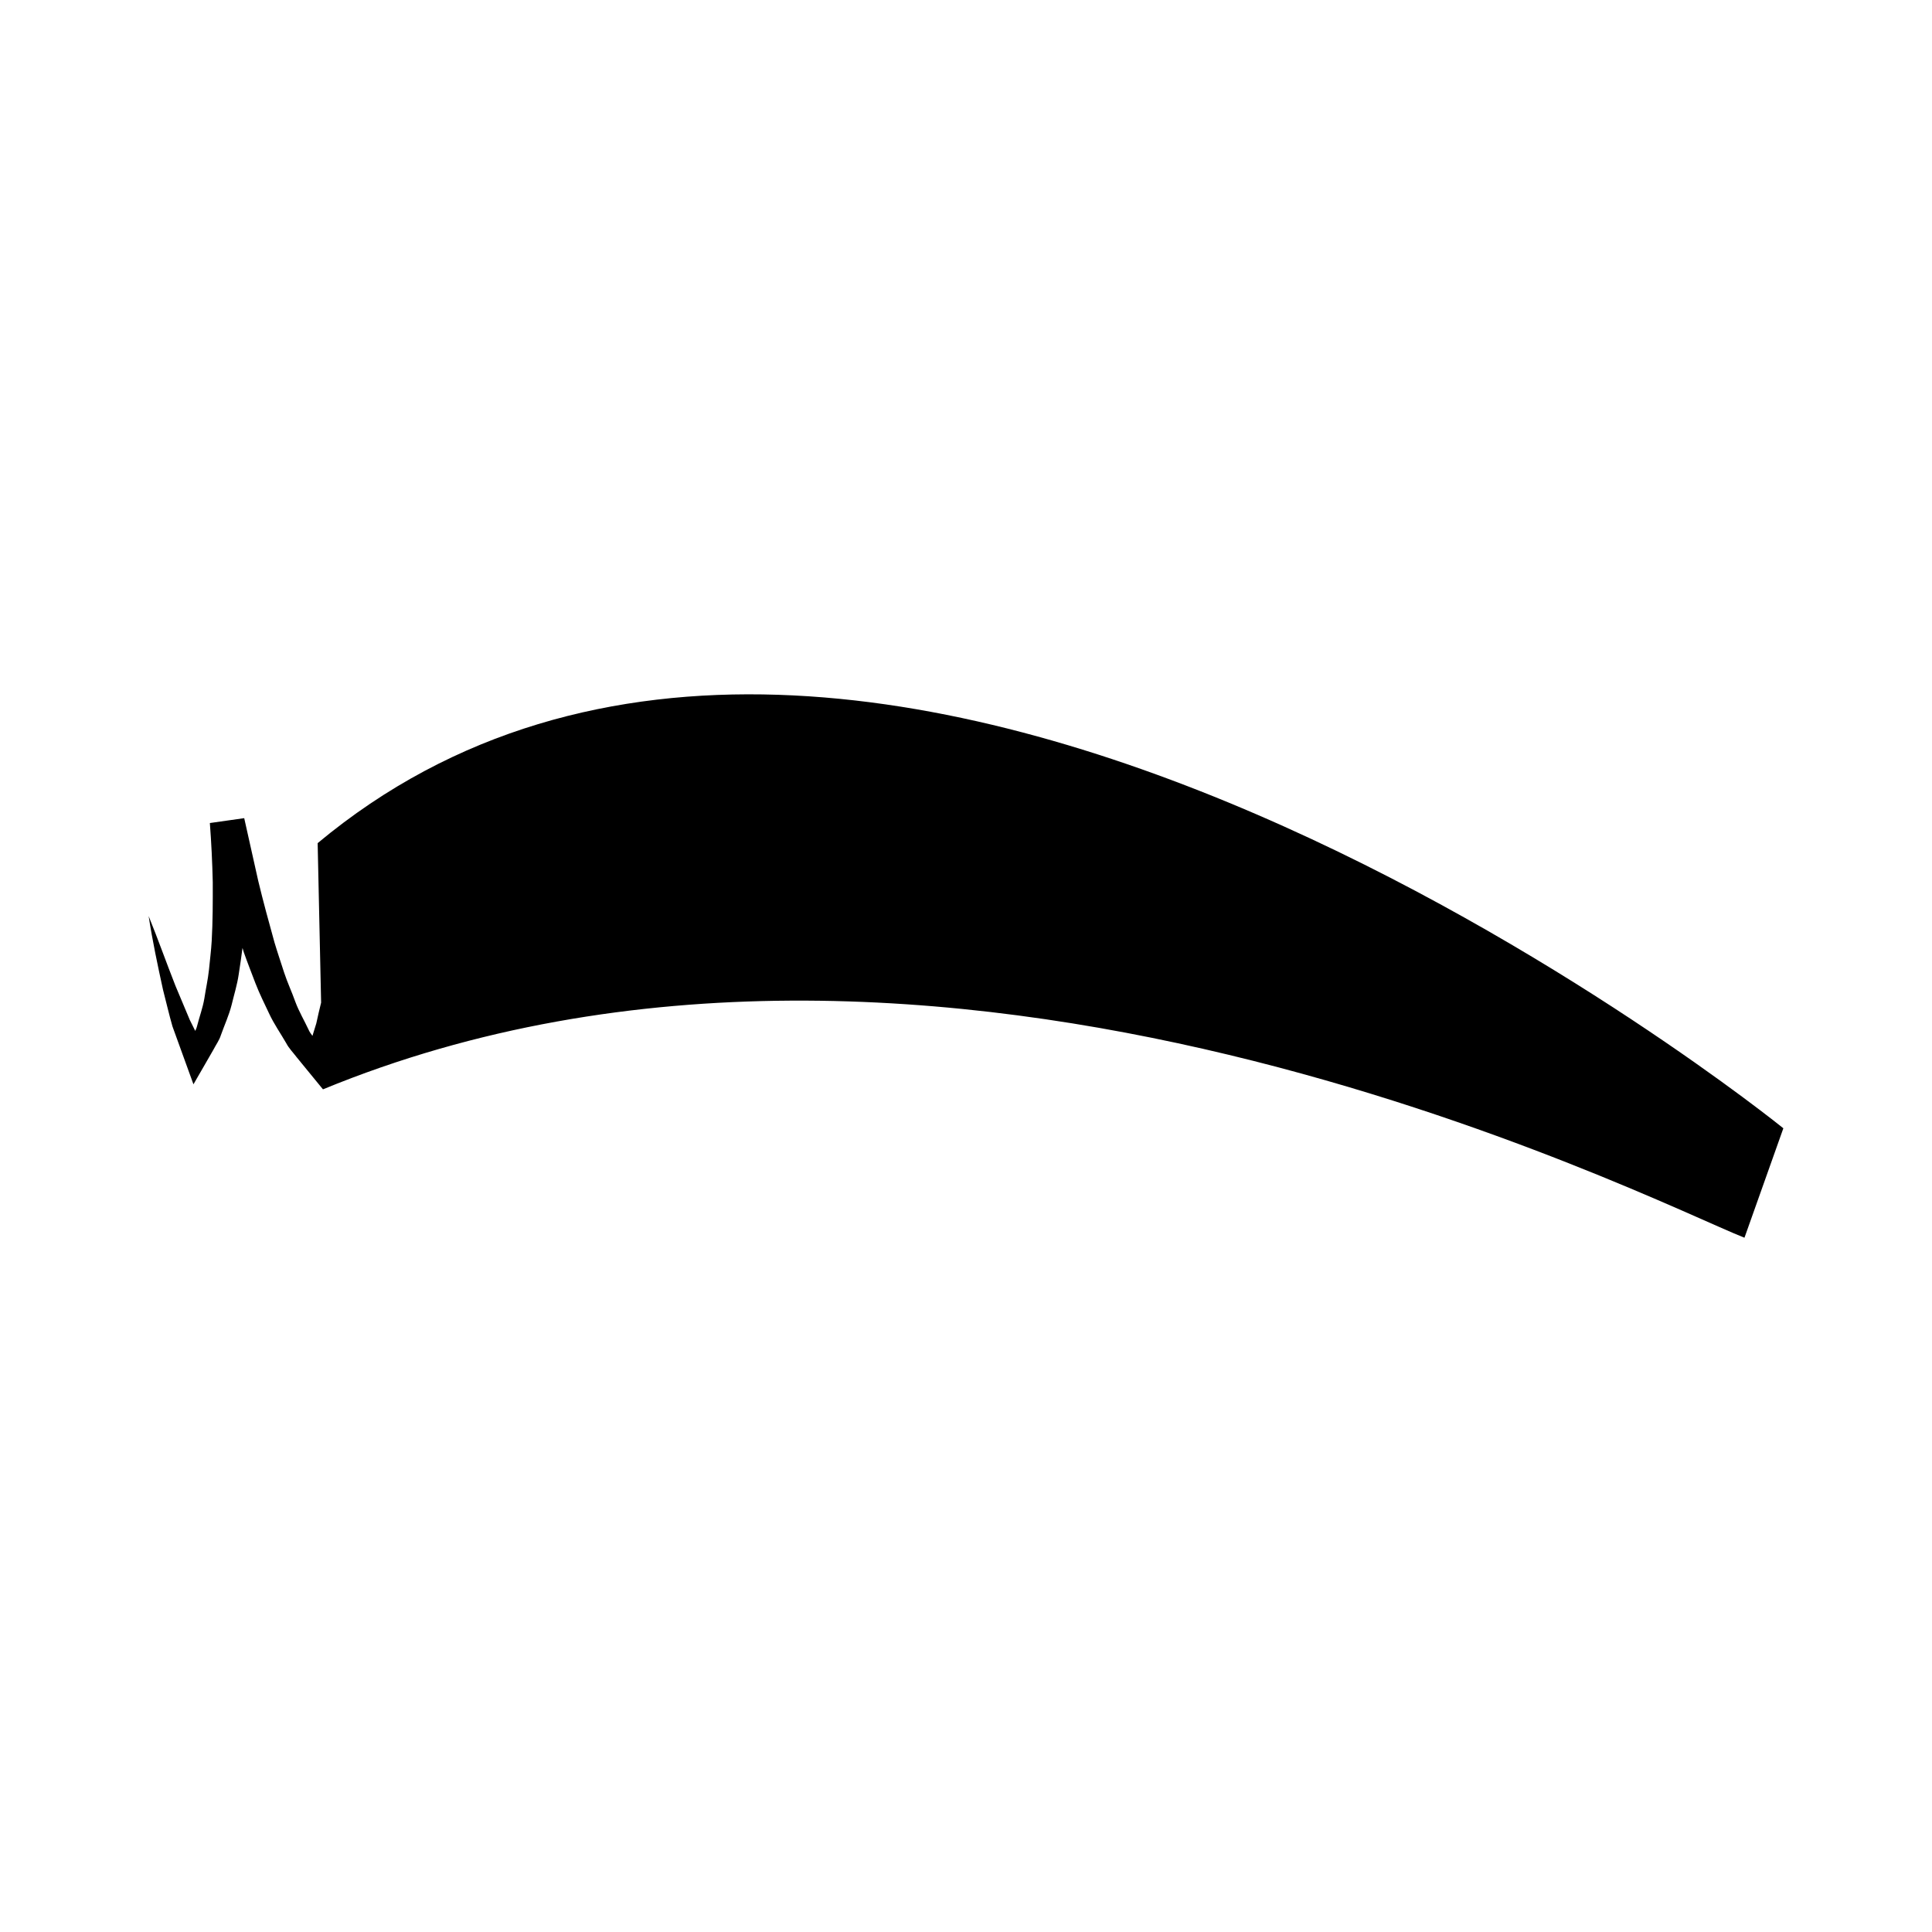 <?xml version="1.0" encoding="UTF-8"?>
<!-- Uploaded to: ICON Repo, www.svgrepo.com, Generator: ICON Repo Mixer Tools -->
<svg fill="#000000" width="800px" height="800px" version="1.1" viewBox="144 144 512 512" xmlns="http://www.w3.org/2000/svg">
 <path d="m228.18 367.44 0.918 42.266c-0.441 1.832-0.898 3.664-1.273 5.496l-1.023 3.316c-0.363-0.523-0.77-1.008-1.023-1.633-1.16-2.492-2.543-4.793-3.512-7.394-0.922-2.621-2.102-5.094-2.969-7.75-0.852-2.664-1.754-5.289-2.555-7.977-1.5-5.406-2.988-10.828-4.309-16.324l-3.715-16.621-9.105 1.293c0.398 5.223 0.648 10.445 0.77 15.664 0.012 5.215 0.012 10.402-0.281 15.574-0.145 2.574-0.488 5.113-0.727 7.68-0.273 2.559-0.832 5.008-1.215 7.547-0.418 2.519-1.305 4.828-1.918 7.281-0.105 0.484-0.309 0.91-0.5 1.344l-1.441-2.898-3.797-9.039c-2.41-6.109-4.613-12.348-7.113-18.496 1.012 6.566 2.387 13.023 3.809 19.527 0.84 3.223 1.578 6.5 2.508 9.719l3.477 9.598 2.082 5.738 3.16-5.473 2.144-3.723c0.648-1.27 1.559-2.492 1.965-3.828 0.934-2.637 2.144-5.266 2.828-7.957 0.645-2.691 1.492-5.394 1.891-8.117 0.344-2.344 0.727-4.691 1.012-7.039 0.125 0.379 0.215 0.77 0.344 1.148 0.969 2.766 2.066 5.5 3.098 8.246 1.059 2.742 2.398 5.414 3.656 8.086 1.25 2.68 3.023 5.203 4.508 7.789 0.68 1.316 1.82 2.457 2.734 3.672l2.91 3.559 4.074 4.969c162.78-67.008 351.71 29.5 376.71 39.324l10.305-29.004c-0.004-0.008-243.03-196.74-388.43-75.562z"/>
</svg>